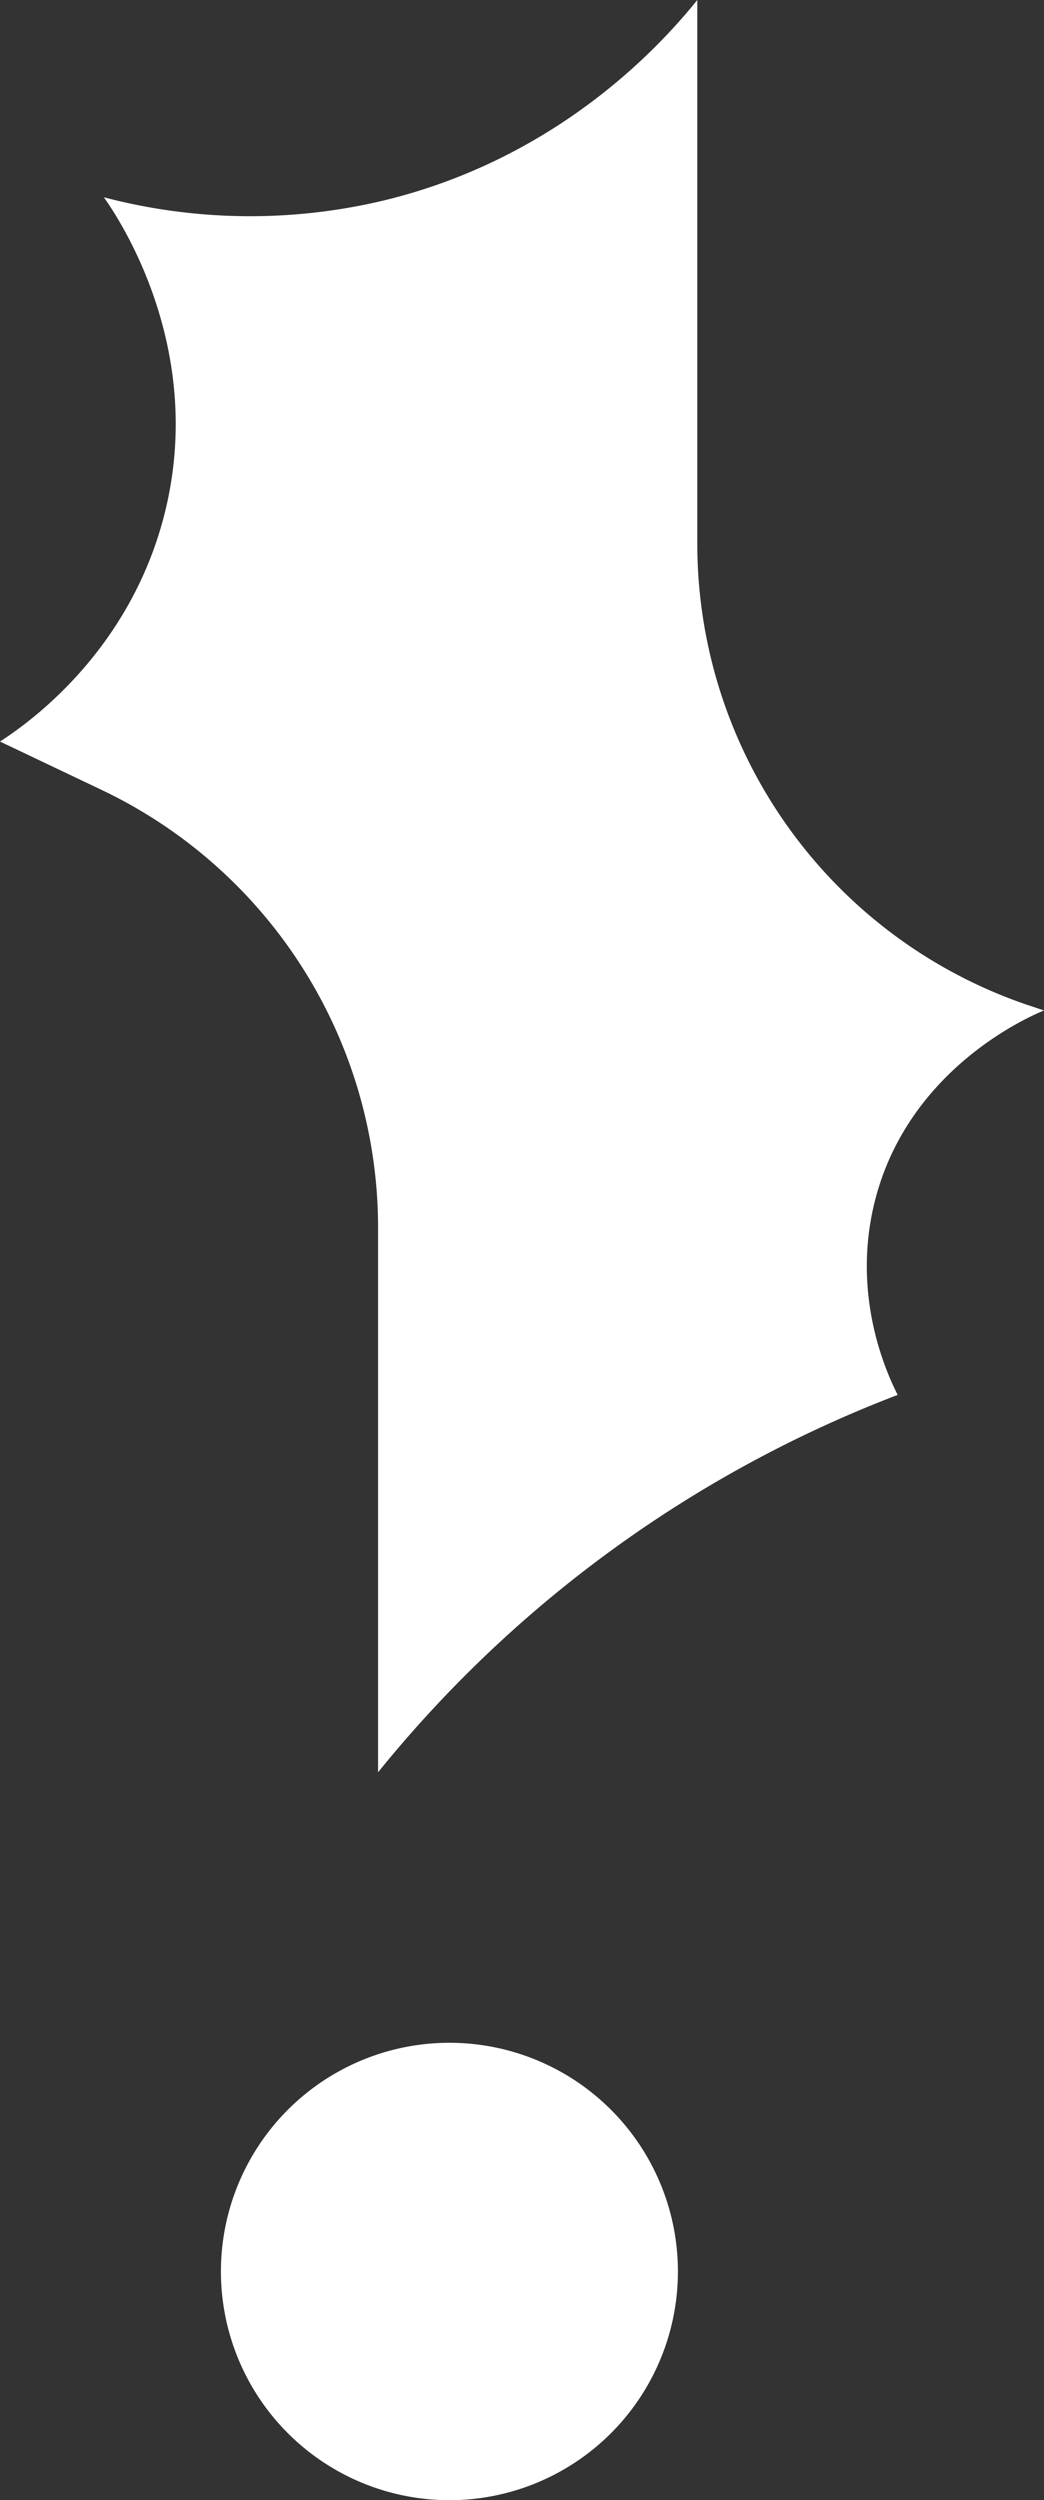 <svg xmlns="http://www.w3.org/2000/svg" viewBox="0 0 200.394 479.453">
  <rect x="0" y="0" width="200.394" height="479.453" fill="#333333" stroke="none"/>
  <path id="Path_140" data-name="Path 140" d="M42.408,435.6a43.857,43.857,0,1,1,43.857,43.857A43.856,43.856,0,0,1,42.408,435.6" fill="#fff"/>
  <path id="Path_141" data-name="Path 141" d="M133.845,0V104.264a93.415,93.415,0,0,0,63.876,88.622l2.673.891c-2.685,1.1-25.878,11.019-32.4,36.3-4.731,18.345,2.26,33.366,4.313,37.422a237.179,237.179,0,0,0-99.735,72.365v-104.4a92.99,92.99,0,0,0-53.047-83.974L0,142.205c4.759-3.072,24.694-16.694,31.532-43.459,8.2-32.081-9.011-57.266-11.594-60.913a110.437,110.437,0,0,0,54.688.376C108.111,29.793,127.5,7.874,133.845,0" fill="#fff"/>
</svg>
